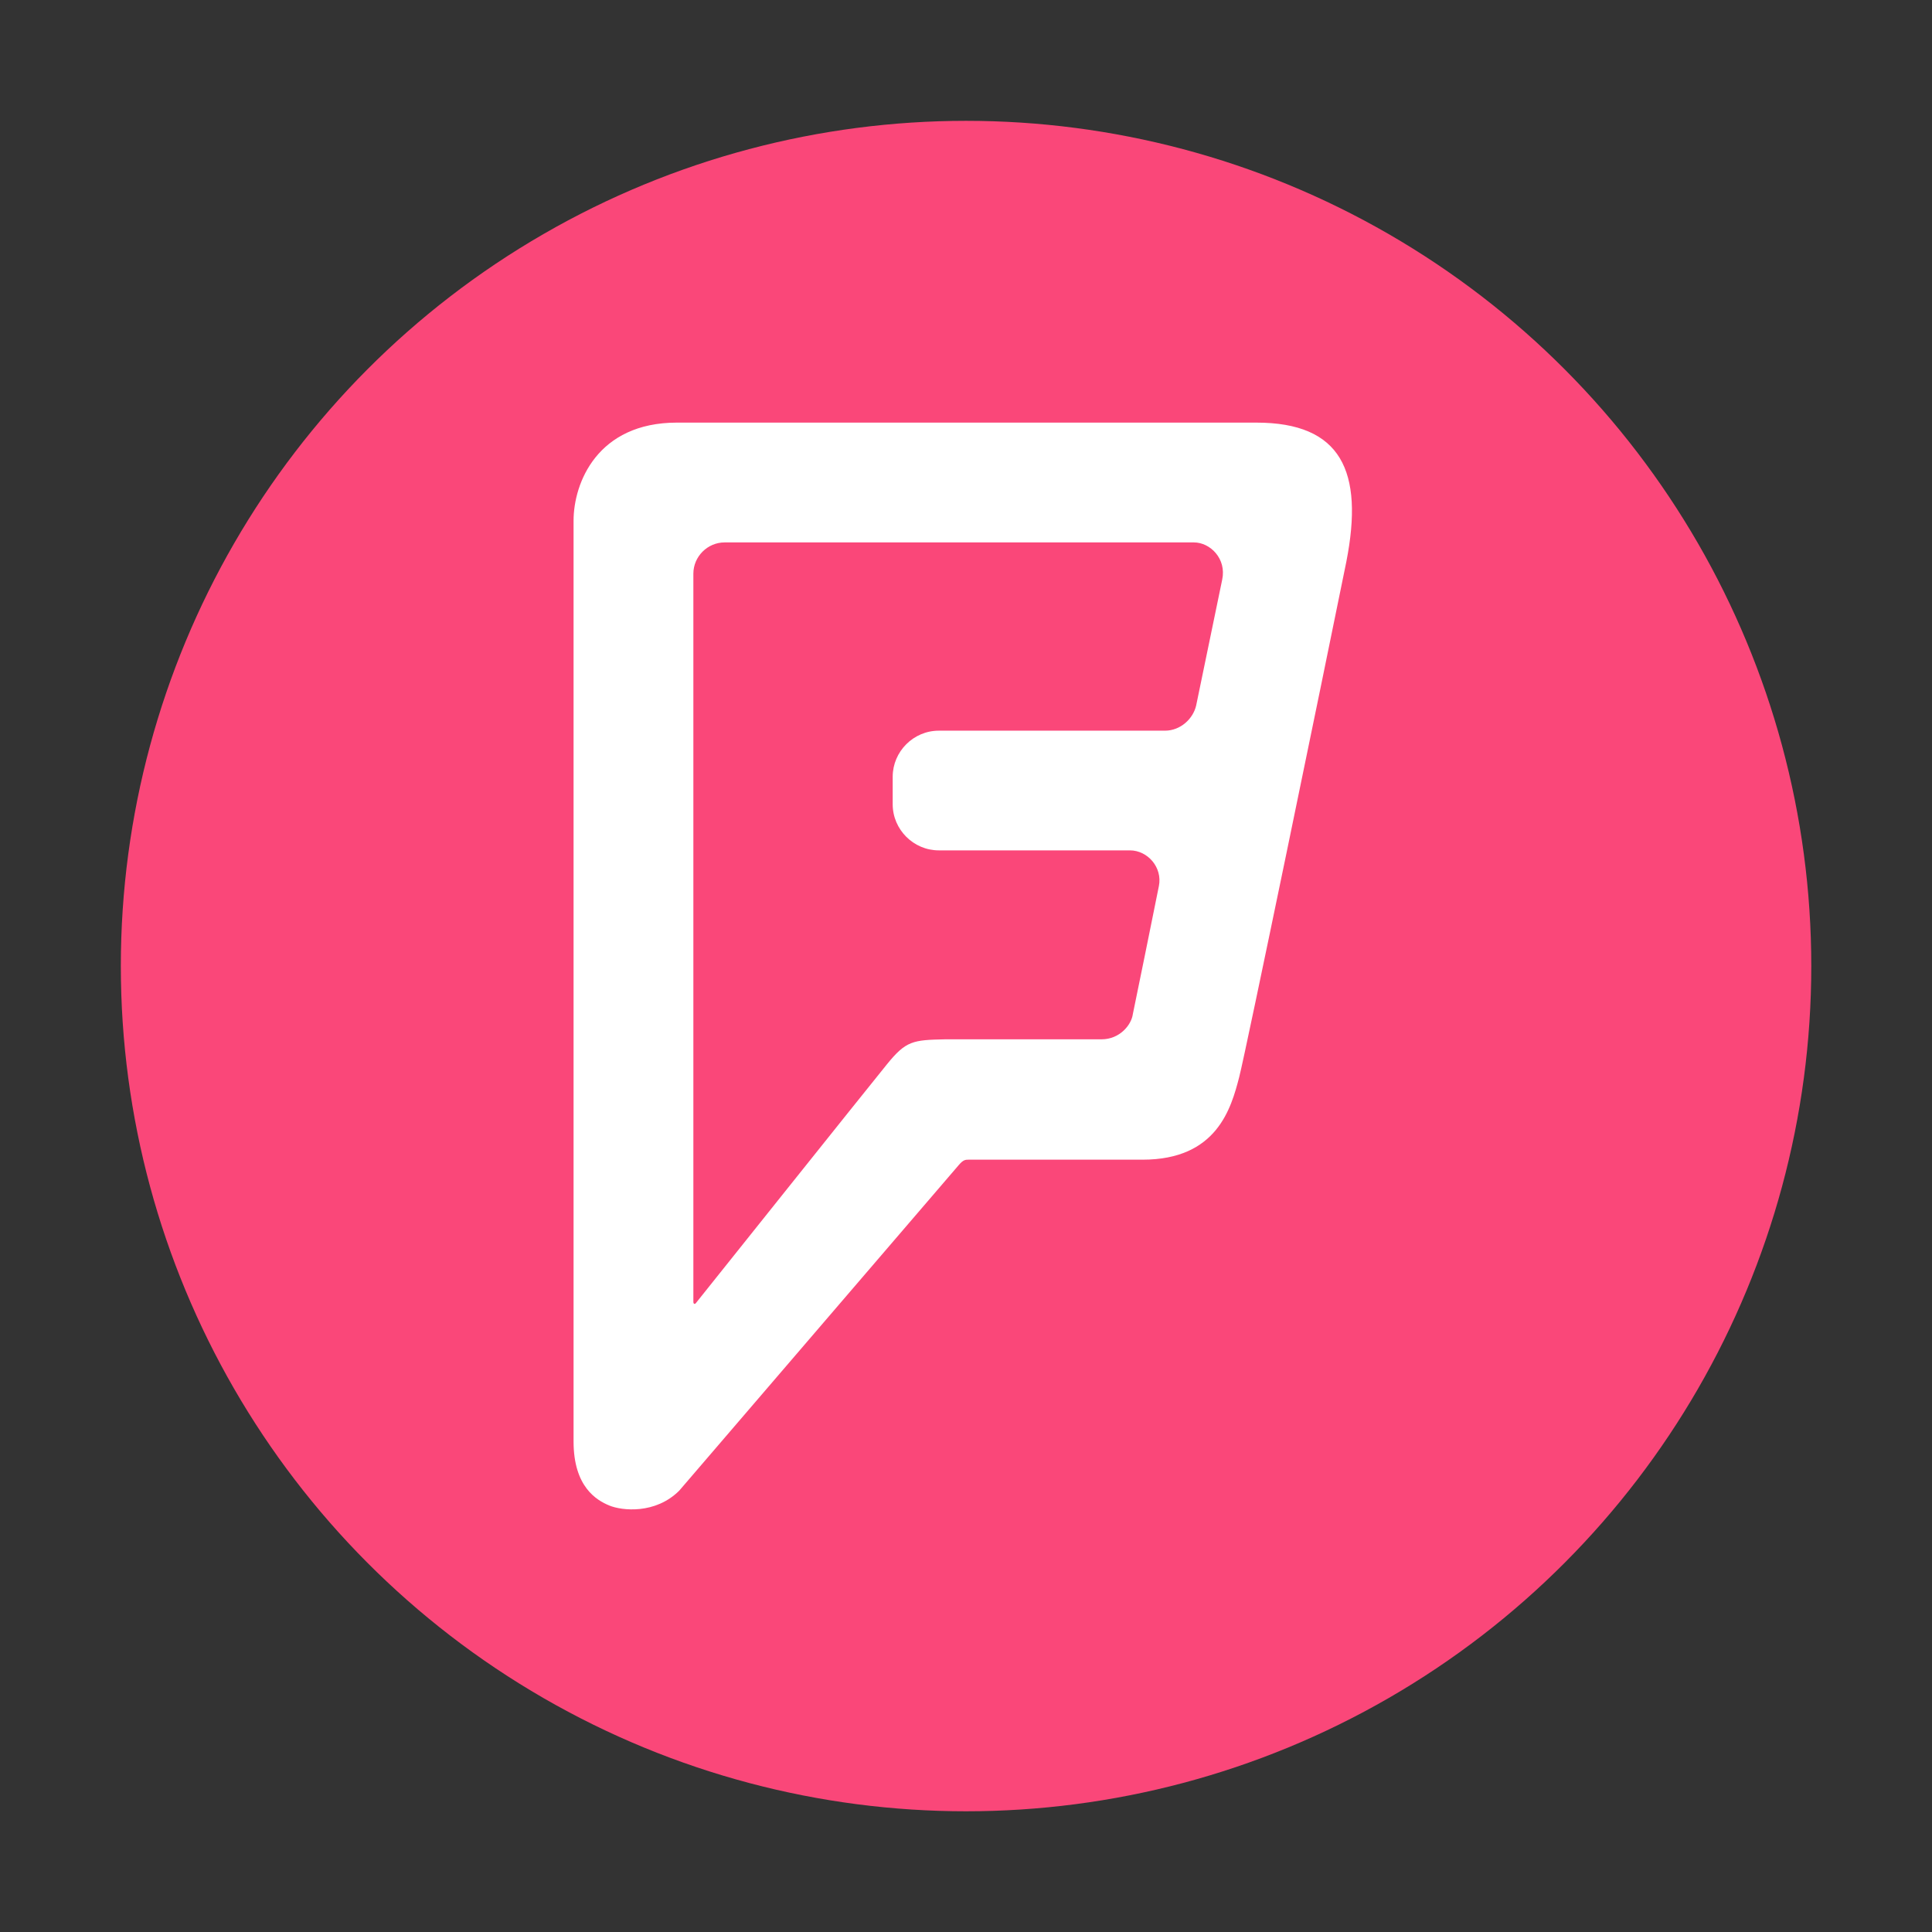 <?xml version="1.0" encoding="UTF-8" standalone="no"?>
<!-- Created with Inkscape (http://www.inkscape.org/) -->

<svg
   width="64"
   height="64"
   viewBox="0 0 16.933 16.933"
   version="1.1"
   id="svg5"
   inkscape:version="1.1.1 (3bf5ae0d25, 2021-09-20, custom)"
   sodipodi:docname="foursquare.svg"
   xmlns:inkscape="http://www.inkscape.org/namespaces/inkscape"
   xmlns:sodipodi="http://sodipodi.sourceforge.net/DTD/sodipodi-0.dtd"
   xmlns="http://www.w3.org/2000/svg"
   xmlns:svg="http://www.w3.org/2000/svg">
  <rect x="0" y="0" width="16.933" height="16.933" fill="#333333" stroke="none"/>
  <sodipodi:namedview
     id="namedview7"
     pagecolor="#ffffff"
     bordercolor="#666666"
     borderopacity="1.0"
     inkscape:pageshadow="2"
     inkscape:pageopacity="0.0"
     inkscape:pagecheckerboard="0"
     inkscape:document-units="px"
     showgrid="false"
     units="px"
     height="48px"
     inkscape:zoom="5.656854"
     inkscape:cx="-5.4800778"
     inkscape:cy="24.13002"
     inkscape:window-width="1920"
     inkscape:window-height="1019"
     inkscape:window-x="0"
     inkscape:window-y="0"
     inkscape:window-maximized="1"
     inkscape:current-layer="svg5"
     inkscape:lockguides="true" />
  <defs
     id="defs2" />
  <circle
     style="fill:#fa4779;fill-opacity:1;stroke-width:0.997;stroke-linecap:round;stroke-linejoin:round"
     id="path850"
     cx="8.467"
     cy="8.467"
     r="7.408" />
  <path
     d="m 10.712,5.08 -0.228,1.102 c -0.026,0.117 -0.137,0.222 -0.274,0.222 H 8.228 c -0.222,0 -0.404,0.183 -0.404,0.404 v 0.241 c 0,0.222 0.183,0.404 0.404,0.404 h 1.675 c 0.156,0 0.287,0.15 0.254,0.313 -0.033,0.169 -0.209,1.03 -0.228,1.121 -0.013,0.098 -0.117,0.222 -0.274,0.222 H 8.287 C 8,9.115 7.941,9.121 7.772,9.33 7.602,9.539 6.103,11.416 6.103,11.416 c -0.013,0.02 -0.026,0.013 -0.026,-0.006 V 5.028 c 0,-0.15 0.124,-0.274 0.274,-0.274 h 4.113 c 0.143,0 0.287,0.143 0.248,0.326 M 11.011,3.704 H 5.933 c -0.697,0 -0.906,0.528 -0.906,0.86 v 8.07 c 0,0.398 0.202,0.515 0.313,0.561 0.111,0.046 0.404,0.078 0.613,-0.13 0,0 2.412,-2.809 2.451,-2.855 0.039,-0.046 0.059,-0.046 0.085,-0.046 h 1.525 c 0.652,0 0.776,-0.45 0.847,-0.724 0.059,-0.228 0.73,-3.487 0.939,-4.517 0.156,-0.795 -0.046,-1.219 -0.789,-1.219"
     enable-background="new"
     fill="#ffffff"
     stroke-width="0.13"
     id="path18" />
</svg>
